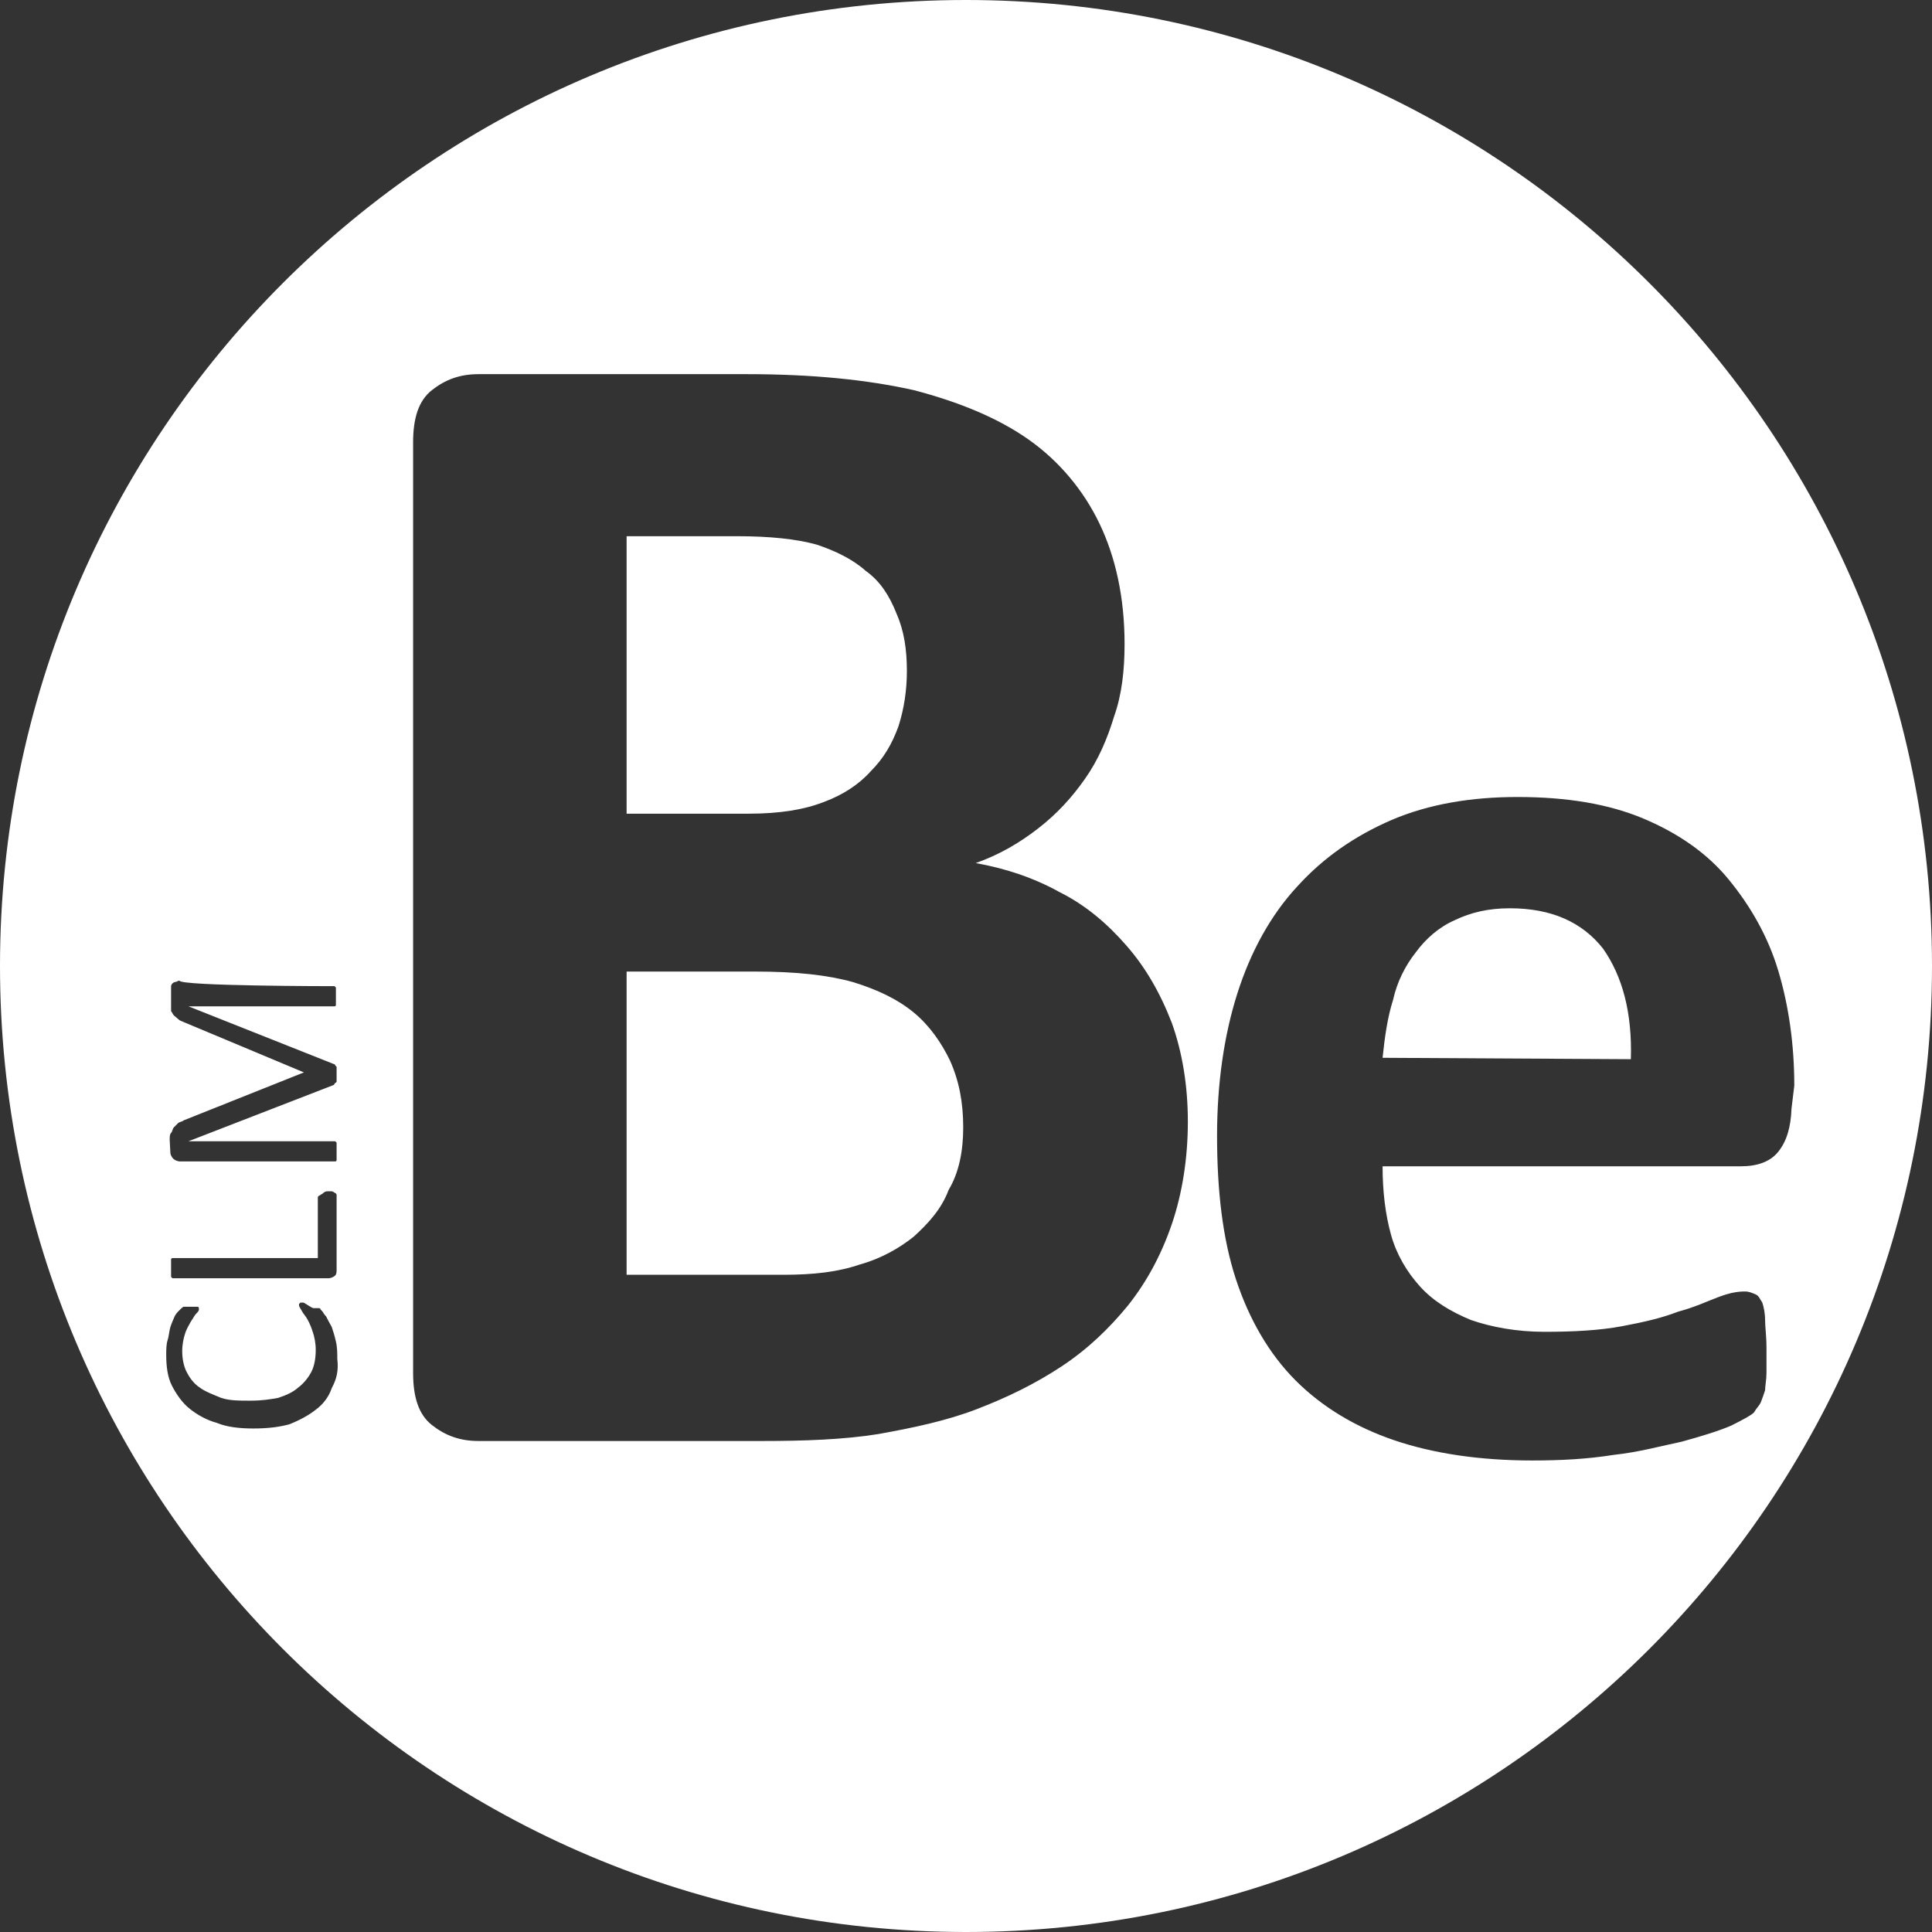 <?xml version="1.0" encoding="utf-8"?>
<!-- Generator: Adobe Illustrator 27.2.0, SVG Export Plug-In . SVG Version: 6.00 Build 0)  -->
<svg version="1.1" id="Calque_1" xmlns="http://www.w3.org/2000/svg" xmlns:xlink="http://www.w3.org/1999/xlink" x="0px" y="0px"
	 viewBox="0 0 277.8 277.8" enable-background="new 0 0 277.8 277.8" xml:space="preserve">
<rect x="0" y="0" width="277.8" height="277.8" fill="#333333" stroke="none"/>
<path fill="#FFFFFF" d="M118.5,115.3c2.7-1,5-2.5,6.7-4.4c1.9-1.9,3.1-4,4-6.5c0.8-2.5,1.2-5.2,1.2-7.9c0-3.1-0.4-5.8-1.5-8.3
	c-1-2.5-2.3-4.6-4.4-6.1c-1.9-1.7-4.4-2.9-7.1-3.8c-2.9-0.8-6.7-1.2-11.5-1.2H90.1V117h17.5C112.2,117,115.7,116.4,118.5,115.3
	L118.5,115.3z"/>
<path fill="#FFFFFF" d="M217.1,130.6c-3.1,0-5.6,0.6-7.9,1.7c-2.3,1-4.2,2.7-5.6,4.6c-1.5,1.9-2.7,4.2-3.3,6.9
	c-0.8,2.5-1.2,5.4-1.5,8.3l35.7,0.2c0.2-6.7-1.2-11.9-4-15.9C227.5,132.6,223.1,130.6,217.1,130.6L217.1,130.6z"/>
<path fill="#FFFFFF" d="M131.4,145.6c-2.3-1.9-5.2-3.3-8.8-4.4c-3.6-1-8.1-1.5-14-1.5H90.1v43.6h22.5c4.4,0,7.9-0.4,11.1-1.5
	c2.9-0.8,5.6-2.3,7.7-4c2.1-1.9,4-4,5-6.7c1.5-2.5,2.1-5.6,2.1-9c0-3.6-0.6-6.7-1.9-9.6C135.4,150,133.7,147.5,131.4,145.6
	L131.4,145.6z"/>
<path fill="#FFFFFF" d="M138.9,0C62.2,0,0,62.2,0,138.9s62.2,138.9,138.9,138.9s138.9-62.1,138.9-138.9S215.6,0,138.9,0z
	 M24.4,163.9c0-0.4,0-0.8,0.2-1c0.2-0.2,0.2-0.6,0.4-0.8c0.2-0.2,0.4-0.4,0.6-0.6s0.6-0.2,0.8-0.4l17.3-6.9L26.5,147
	c-0.4-0.2-0.6-0.2-0.8-0.4L25,146c-0.2-0.2-0.2-0.4-0.4-0.6v-3.6c0-0.2,0.2-0.4,0.2-0.4c0.1-0.1,0.3-0.2,0.4-0.2
	c0.2,0,0.4-0.2,0.6-0.2c0,0.8,22.1,0.8,22.1,0.8h0.2l0.2,0.2v2.5c0,0.2-0.2,0.2-0.2,0.2H27.1L48,153c0,0,0.2,0,0.2,0.2l0.2,0.2v2.1
	c0,0.1-0.1,0.2-0.2,0.2L48,156l-20.9,8.1H48h0.2l0.2,0.2v2.5c0,0.2-0.2,0.2-0.2,0.2H25.9c-0.4,0-0.8-0.2-1-0.4s-0.4-0.6-0.4-0.8
	L24.4,163.9L24.4,163.9z M48.4,171.8v10.8c0,0.2,0,0.6-0.2,0.8c-0.2,0.2-0.6,0.4-1,0.4H25h-0.2l-0.2-0.2v-2.5c0-0.2,0.2-0.2,0.2-0.2
	h20.9v-8.8l0.2-0.2c0.2,0,0.2-0.2,0.4-0.2c0.4-0.4,0.6-0.4,0.8-0.4h0.6c0.1,0,0.3,0.1,0.4,0.2C48.4,171.6,48.4,171.8,48.4,171.8
	L48.4,171.8z M47.7,199.6c-0.4,1.2-1.2,2.3-2.3,3.1c-1,0.8-2.3,1.5-3.8,2.1c-1.5,0.4-3.1,0.6-5.2,0.6c-1.9,0-3.8-0.2-5.2-0.8
	c-1.5-0.4-2.9-1.2-4-2.1c-1-0.8-1.9-2.1-2.5-3.3c-0.6-1.2-0.8-2.7-0.8-4.4c0-0.6,0-1.5,0.2-2.1c0.2-0.6,0.2-1.2,0.4-1.9
	c0.2-0.6,0.4-1,0.6-1.5c0.2-0.4,0.4-0.6,0.6-0.8c0.1-0.1,0.3-0.3,0.4-0.4c0.2-0.2,0.2,0,0.2-0.2h2.1c0.2,0,0.2,0.2,0.2,0.2v0.2
	c0,0.2-0.2,0.4-0.4,0.6s-0.4,0.6-0.8,1.2c-0.2,0.4-0.6,1-0.8,1.7c-0.2,0.6-0.4,1.5-0.4,2.5s0.2,2.1,0.6,2.9s1,1.7,1.9,2.3
	c0.8,0.6,1.9,1,3.1,1.5c1.2,0.4,2.5,0.4,4.2,0.4s2.9-0.2,4-0.4c1.2-0.4,2.1-0.8,2.9-1.5c0.8-0.6,1.5-1.5,1.9-2.3
	c0.4-0.8,0.6-1.9,0.6-3.1c0-1-0.2-1.9-0.4-2.5c-0.2-0.6-0.4-1.2-0.8-1.9c-0.2-0.4-0.6-0.8-0.8-1.2c-0.2-0.4-0.4-0.6-0.4-0.8v-0.2
	l0.2-0.2h0.4c0.2,0,1.2,0.8,1.5,0.8h0.8c0.1,0,0.2,0.1,0.2,0.2l0.2,0.2c0.2,0.2,0.2,0.4,0.6,0.8c0.2,0.4,0.4,0.8,0.8,1.5
	c0.2,0.6,0.4,1.2,0.6,2.1c0.2,0.8,0.2,1.7,0.2,2.5C48.7,197.1,48.4,198.3,47.7,199.6L47.7,199.6z M168.5,176
	c-1.5,4.4-3.6,8.3-6.3,11.7c-2.7,3.3-5.8,6.3-9.6,8.8s-7.7,4.4-12.1,6.1s-9.2,2.7-14.2,3.6c-5,0.8-10.6,1-16.9,1H68.8
	c-2.7,0-4.8-0.8-6.7-2.3c-1.9-1.5-2.7-4-2.7-7.5V63.6c0-3.5,0.8-6,2.7-7.5c1.9-1.5,4-2.3,6.7-2.3h38.6c9.4,0,17.3,0.8,24,2.3
	c6.5,1.7,12.1,4,16.5,7.1c4.4,3.1,7.9,7.3,10.2,12.1c2.3,4.8,3.6,10.6,3.6,17.3c0,3.8-0.4,7.3-1.5,10.4c-1,3.3-2.3,6.3-4.2,9
	s-4,5-6.7,7.1c-2.7,2.1-5.6,3.8-9,5c4.4,0.8,8.3,2.1,12.1,4.2c3.8,1.9,6.9,4.6,9.6,7.7c2.7,3.1,4.8,6.7,6.5,11.1
	c1.5,4.2,2.3,9,2.3,14.2S170,171.6,168.5,176L168.5,176z M255.7,165.6c-1.2,1.5-3.1,2.1-5.4,2.1h-51.5c0,3.6,0.4,6.9,1.2,9.8
	s2.3,5.4,4.2,7.5s4.4,3.6,7.3,4.8c2.9,1,6.5,1.7,10.6,1.7s7.9-0.2,11.1-0.8s5.8-1.2,8.1-2.1c2.3-0.6,4.2-1.5,5.8-2.1
	s2.7-0.8,3.8-0.8c0.6,0,1,0.2,1.5,0.4s0.6,0.6,1,1.2c0.2,0.6,0.4,1.5,0.4,2.5s0.2,2.3,0.2,4v3.6c0,1-0.2,1.9-0.2,2.5
	c-0.2,0.6-0.4,1.2-0.6,1.7s-0.6,0.8-1,1.5c-0.4,0.4-1.5,1-3.3,1.9c-1.9,0.8-4.2,1.5-7.1,2.3c-2.9,0.6-6.1,1.5-9.8,1.9
	c-3.8,0.6-7.5,0.8-11.7,0.8c-7.5,0-14.2-1-19.8-2.9s-10.4-4.8-14.2-8.6s-6.7-8.8-8.6-14.6c-1.9-5.8-2.7-12.7-2.7-20.6
	c0-7.5,1-14.4,2.9-20.4s4.8-11.3,8.6-15.4c3.8-4.2,8.3-7.3,13.6-9.6c5.4-2.3,11.5-3.3,18.1-3.3c7.1,0,13.1,1,18.1,3.1
	c5,2.1,9.2,5,12.3,8.8c3.1,3.8,5.6,8.1,7.1,13.1c1.5,5,2.3,10.6,2.3,16.5l-0.4,3.3C257.5,162.1,256.9,164.1,255.7,165.6L255.7,165.6
	z"/>
</svg>
